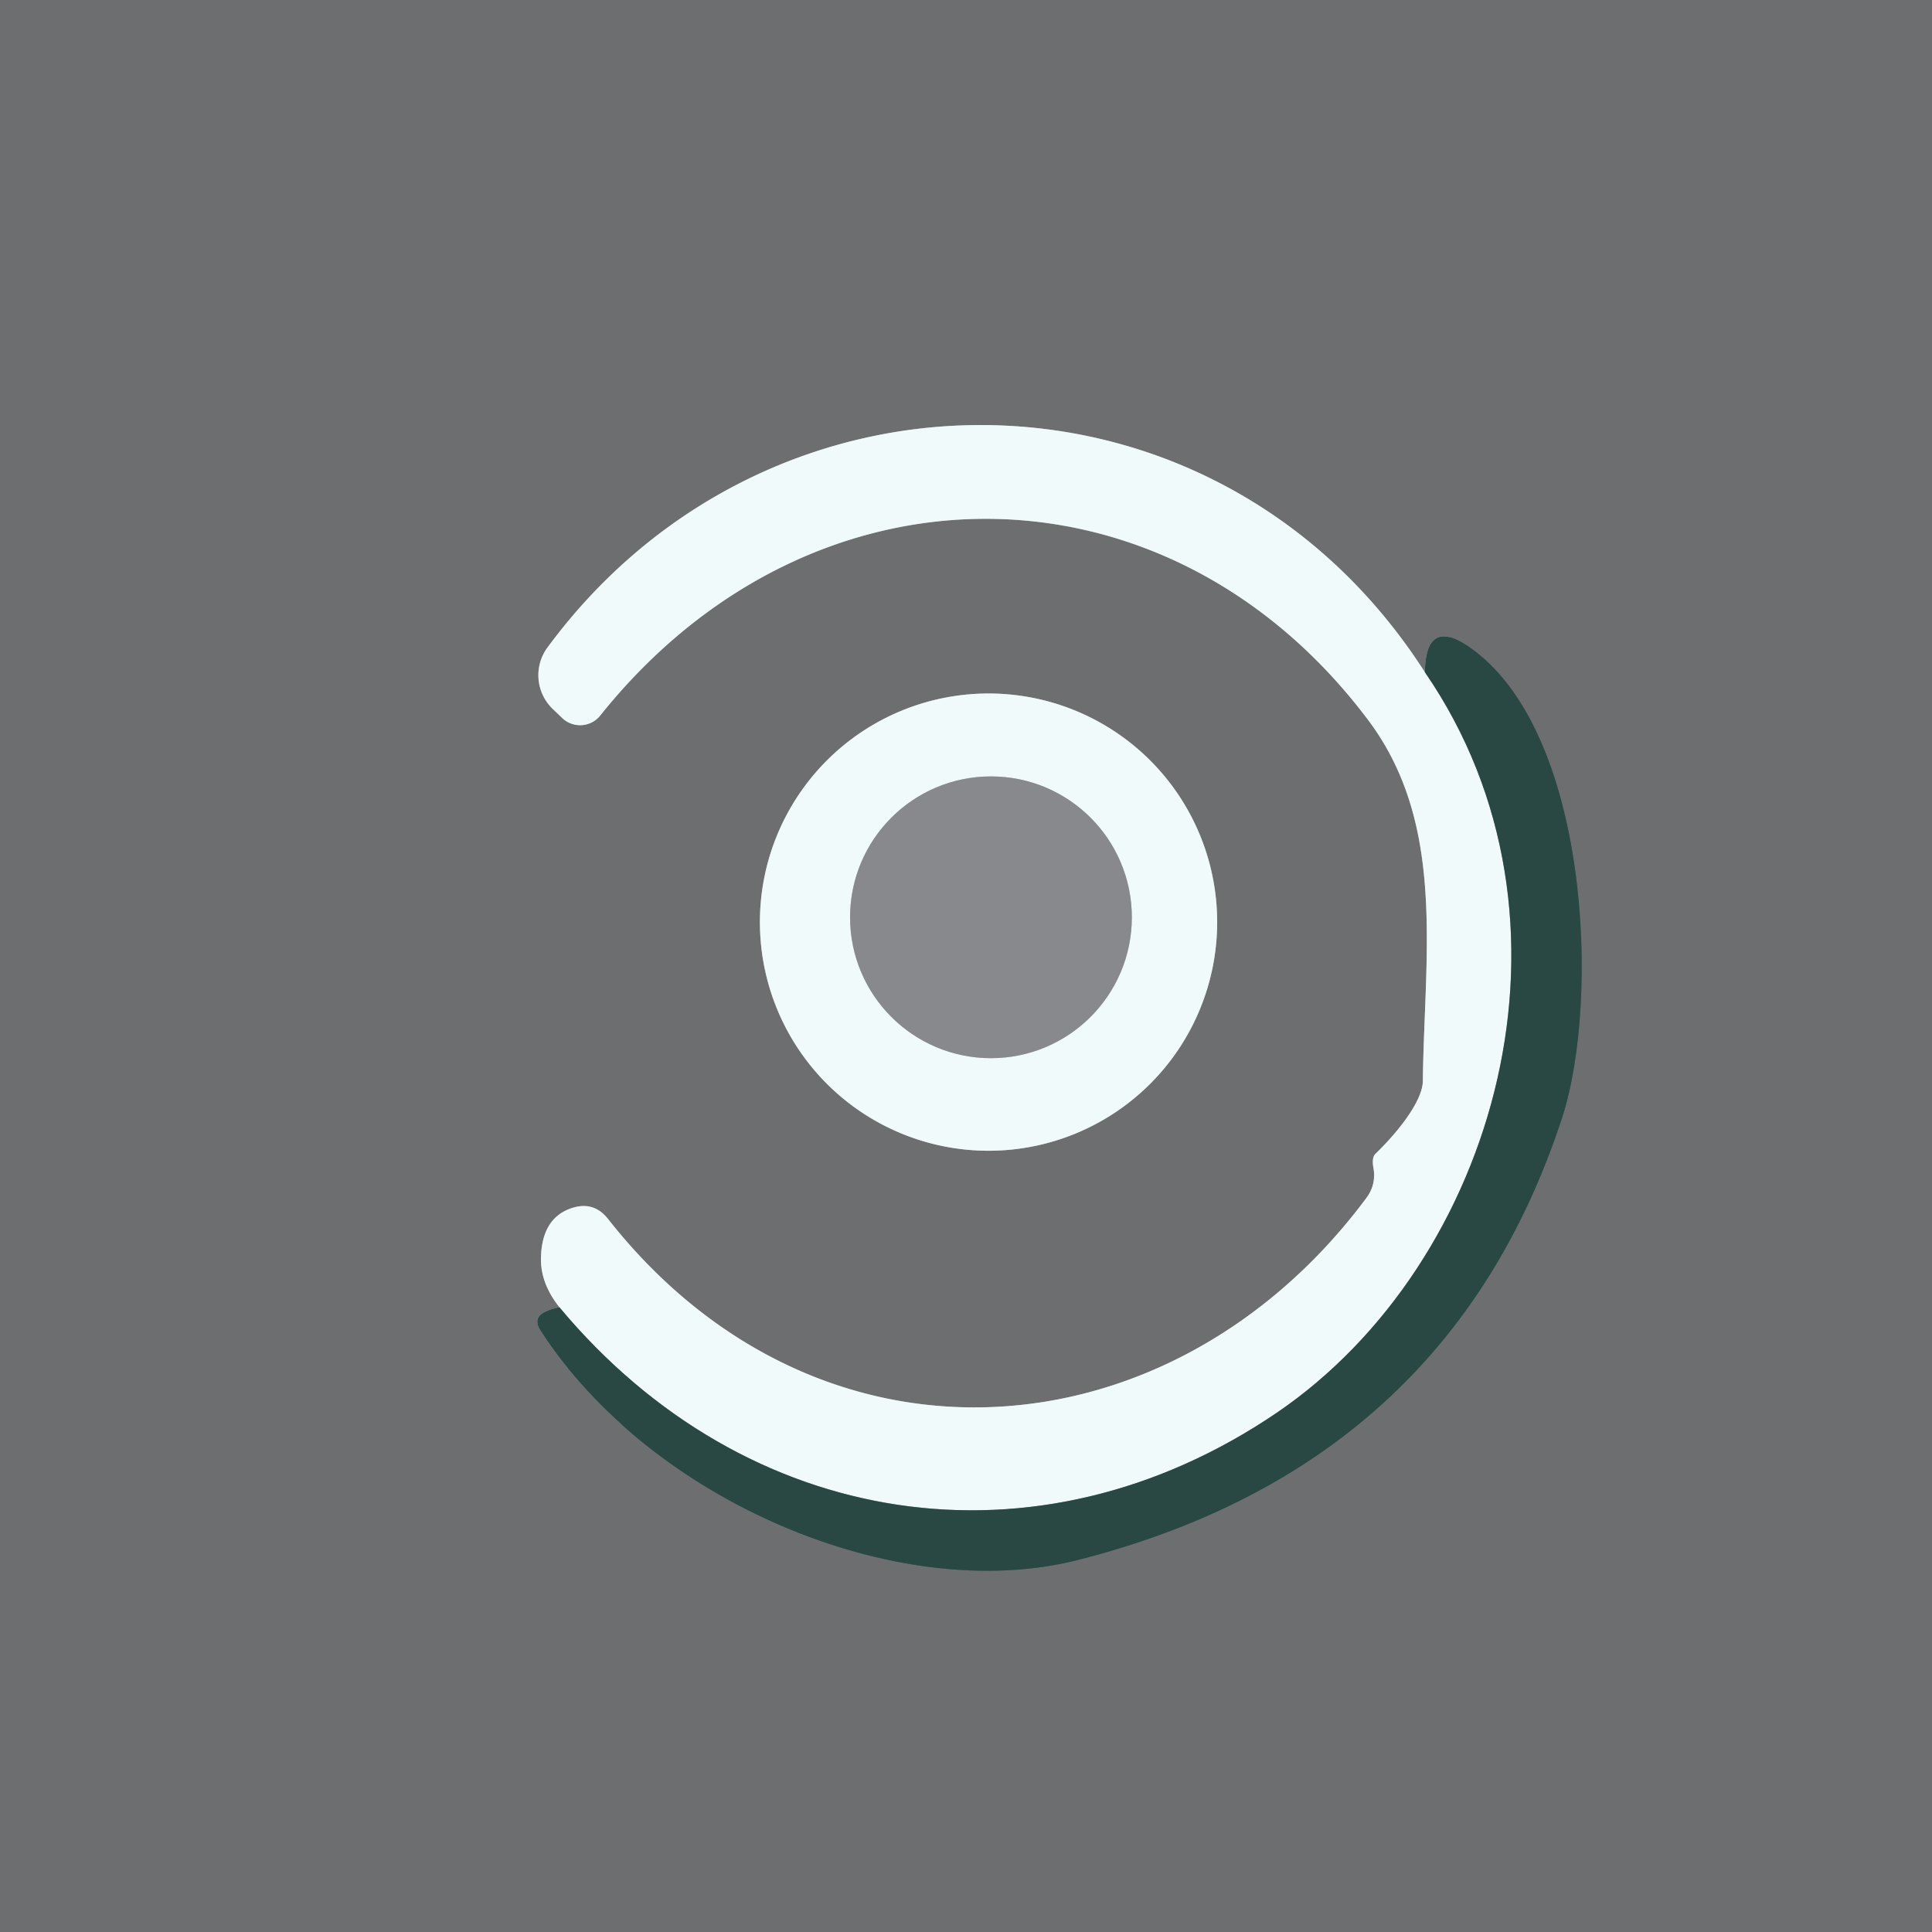 <?xml version="1.0" encoding="UTF-8" standalone="no"?>
<!DOCTYPE svg PUBLIC "-//W3C//DTD SVG 1.1//EN" "http://www.w3.org/Graphics/SVG/1.1/DTD/svg11.dtd">
<svg xmlns="http://www.w3.org/2000/svg" version="1.1" viewBox="0.00 0.00 48.00 48.00">
<rect x="0.00" y="0.00" width="48.00" height="48.00" fill="#333333" stroke="none"/>
<g stroke-width="2.00" fill="none" stroke-linecap="butt">
<path stroke="#4b5b5a" vector-effect="non-scaling-stroke" d="
  M 13.90 32.48
  Q 13.72 32.51 13.59 32.57
  Q 13.21 32.72 13.43 33.06
  C 16.13 37.25 22.25 39.90 26.77 38.76
  Q 35.98 36.42 38.81 27.77
  C 39.76 24.85 39.49 18.11 36.48 16.06
  Q 35.42 15.34 35.40 16.70"
/>
<path stroke="#afb4b5" vector-effect="non-scaling-stroke" d="
  M 35.40 16.70
  C 30.25 8.67 19.14 8.57 13.60 16.09
  A 1.16 1.16 0.0 0 0 13.73 17.61
  L 13.97 17.84
  A 0.64 0.64 0.0 0 0 14.91 17.78
  C 20.16 11.21 29.03 11.27 34.00 17.90
  C 35.93 20.48 35.39 23.70 35.35 26.86
  A 2.87 0.89 -39.7 0 1 34.17 28.67
  Q 34.08 28.76 34.12 29.00
  Q 34.20 29.42 33.95 29.76
  C 29.12 36.26 20.35 36.94 15.11 30.29
  Q 14.76 29.84 14.22 30.01
  Q 13.46 30.25 13.44 31.26
  Q 13.43 31.89 13.90 32.48"
/>
<path stroke="#8da19f" vector-effect="non-scaling-stroke" d="
  M 35.40 16.70
  C 39.63 22.84 37.20 31.37 31.72 35.10
  C 25.76 39.15 18.52 38.02 13.90 32.48"
/>
<path stroke="#afb4b5" vector-effect="non-scaling-stroke" d="
  M 30.24 22.91
  A 5.68 5.68 0.0 0 0 24.56 17.23
  A 5.68 5.68 0.0 0 0 18.88 22.91
  A 5.68 5.68 0.0 0 0 24.56 28.59
  A 5.68 5.68 0.0 0 0 30.24 22.91"
/>
<path stroke="#bcc2c4" vector-effect="non-scaling-stroke" d="
  M 28.12 22.79
  A 3.50 3.50 0.0 0 0 24.62 19.29
  A 3.50 3.50 0.0 0 0 21.12 22.79
  A 3.50 3.50 0.0 0 0 24.62 26.29
  A 3.50 3.50 0.0 0 0 28.12 22.79"
/>
</g>
<path fill="#6d6e70" d="
  M 0.00 0.00
  L 48.00 0.00
  L 48.00 48.00
  L 0.00 48.00
  L 0.00 0.00
  Z
  M 13.90 32.48
  Q 13.72 32.51 13.59 32.57
  Q 13.21 32.72 13.43 33.06
  C 16.13 37.25 22.25 39.90 26.77 38.76
  Q 35.98 36.42 38.81 27.77
  C 39.76 24.85 39.49 18.11 36.48 16.06
  Q 35.42 15.34 35.40 16.70
  C 30.25 8.67 19.14 8.57 13.60 16.09
  A 1.16 1.16 0.0 0 0 13.73 17.61
  L 13.97 17.84
  A 0.64 0.64 0.0 0 0 14.91 17.78
  C 20.16 11.21 29.03 11.27 34.00 17.90
  C 35.93 20.48 35.39 23.70 35.35 26.86
  A 2.87 0.89 -39.7 0 1 34.17 28.67
  Q 34.08 28.76 34.12 29.00
  Q 34.20 29.42 33.95 29.76
  C 29.12 36.26 20.35 36.94 15.11 30.29
  Q 14.76 29.84 14.22 30.01
  Q 13.46 30.25 13.44 31.26
  Q 13.43 31.89 13.90 32.48
  Z
  M 30.24 22.91
  A 5.68 5.68 0.0 0 0 24.56 17.23
  A 5.68 5.68 0.0 0 0 18.88 22.91
  A 5.68 5.68 0.0 0 0 24.56 28.59
  A 5.68 5.68 0.0 0 0 30.24 22.91
  Z"
/>
<path fill="#f0fafa" d="
  M 35.40 16.70
  C 39.63 22.84 37.20 31.37 31.72 35.10
  C 25.76 39.15 18.52 38.02 13.90 32.48
  Q 13.43 31.89 13.44 31.26
  Q 13.46 30.25 14.22 30.01
  Q 14.76 29.84 15.11 30.29
  C 20.35 36.94 29.12 36.26 33.95 29.76
  Q 34.20 29.42 34.12 29.00
  Q 34.08 28.76 34.17 28.67
  A 2.87 0.89 -39.7 0 0 35.35 26.86
  C 35.39 23.70 35.93 20.48 34.00 17.90
  C 29.03 11.27 20.16 11.21 14.91 17.78
  A 0.64 0.64 0.0 0 1 13.97 17.84
  L 13.73 17.61
  A 1.16 1.16 0.0 0 1 13.60 16.09
  C 19.14 8.57 30.25 8.67 35.40 16.70
  Z"
/>
<path fill="#294844" d="
  M 13.90 32.48
  C 18.52 38.02 25.76 39.15 31.72 35.10
  C 37.20 31.37 39.63 22.84 35.40 16.70
  Q 35.42 15.34 36.48 16.06
  C 39.49 18.11 39.76 24.85 38.81 27.77
  Q 35.98 36.42 26.77 38.76
  C 22.25 39.90 16.13 37.25 13.43 33.06
  Q 13.21 32.72 13.59 32.57
  Q 13.72 32.51 13.90 32.48
  Z"
/>
<path fill="#f0fafa" d="
  M 30.24 22.91
  A 5.68 5.68 0.0 0 1 24.56 28.59
  A 5.68 5.68 0.0 0 1 18.88 22.91
  A 5.68 5.68 0.0 0 1 24.56 17.23
  A 5.68 5.68 0.0 0 1 30.24 22.91
  Z
  M 28.12 22.79
  A 3.50 3.50 0.0 0 0 24.62 19.29
  A 3.50 3.50 0.0 0 0 21.12 22.79
  A 3.50 3.50 0.0 0 0 24.62 26.29
  A 3.50 3.50 0.0 0 0 28.12 22.79
  Z"
/>
<circle fill="#87898d" cx="24.62" cy="22.79" r="3.50"/>
</svg>
